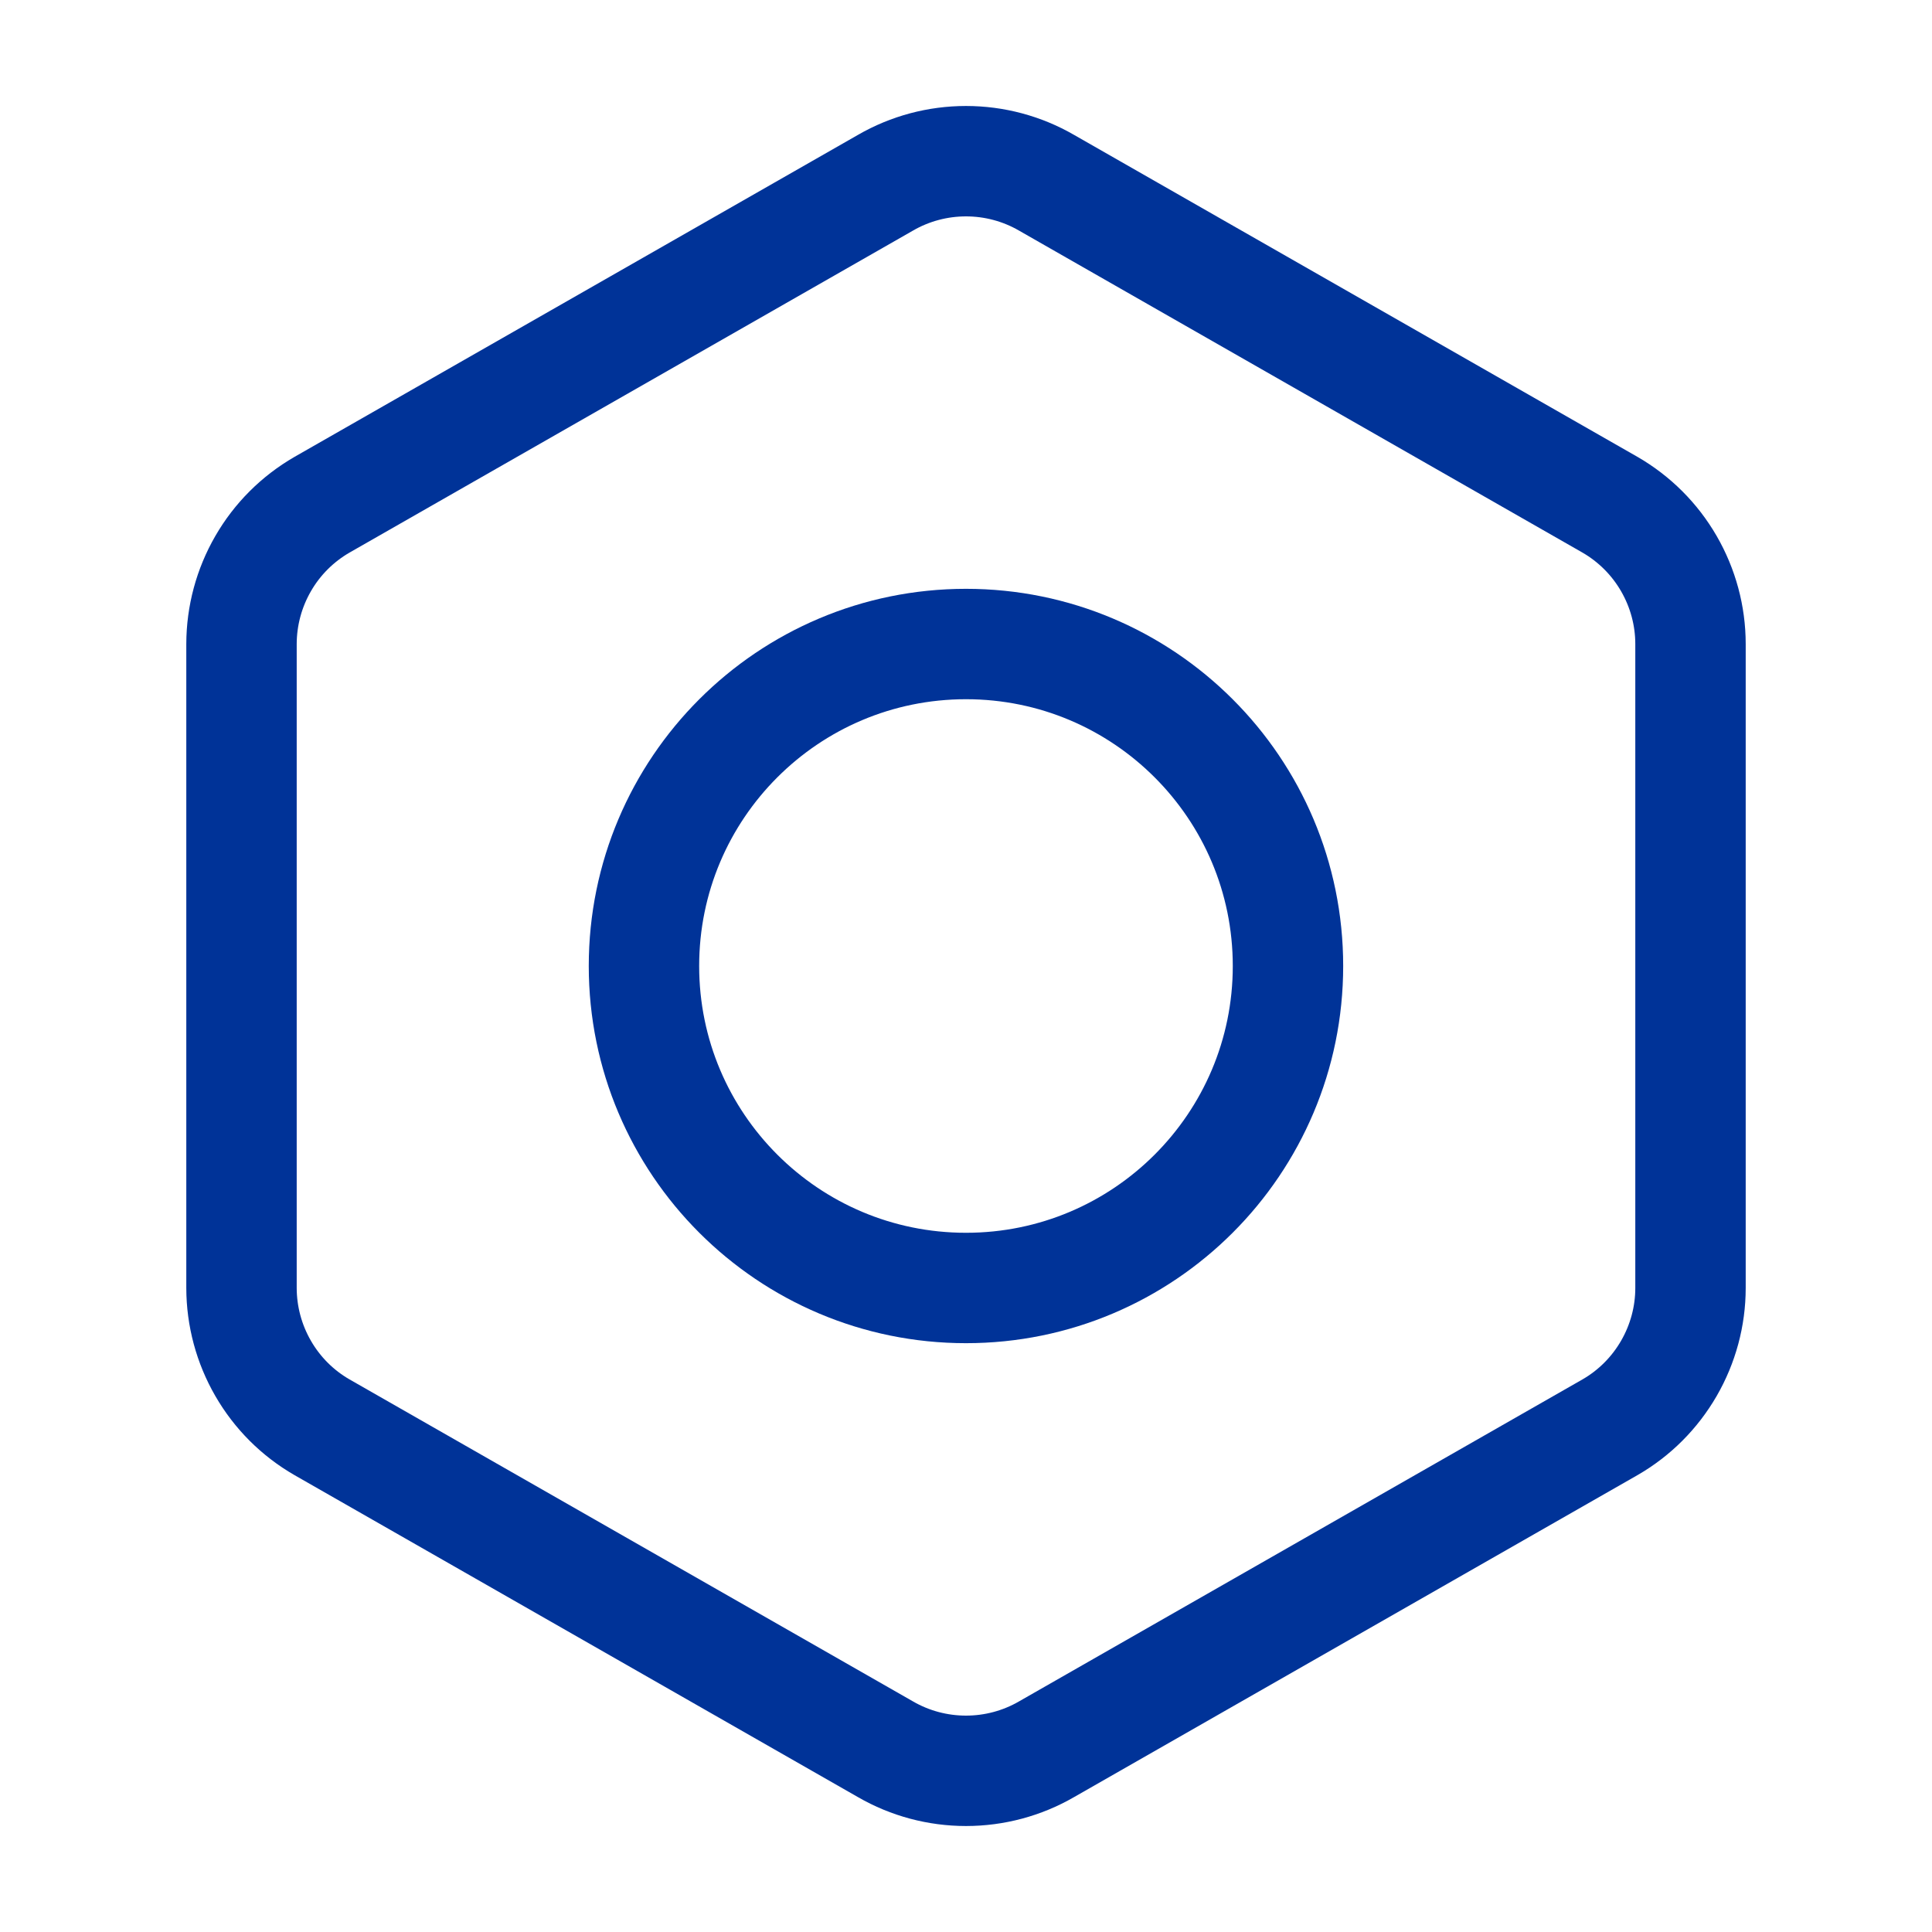 <?xml version="1.0" encoding="UTF-8"?> <svg xmlns="http://www.w3.org/2000/svg" width="35" height="35" viewBox="0 0 35 35" fill="none"><path d="M30.625 23.333V11.667C30.625 11.155 30.489 10.653 30.233 10.21C29.977 9.767 29.61 9.4 29.167 9.144L18.958 3.31C18.515 3.054 18.012 2.92 17.5 2.92C16.988 2.92 16.485 3.054 16.042 3.31L5.833 9.144C5.39 9.4 5.022 9.767 4.767 10.21C4.511 10.653 4.376 11.155 4.375 11.667V23.333C4.376 23.845 4.511 24.347 4.767 24.79C5.022 25.233 5.39 25.601 5.833 25.856L16.042 31.69C16.485 31.946 16.988 32.08 17.5 32.08C18.012 32.08 18.515 31.946 18.958 31.69L29.167 25.856C29.61 25.601 29.977 25.233 30.233 24.79C30.489 24.347 30.625 23.845 30.625 23.333Z" stroke="#003398" stroke-width="2" stroke-linecap="round" stroke-linejoin="round"></path><path d="M17.5 23.333C20.721 23.333 23.333 20.722 23.333 17.5C23.333 14.278 20.721 11.667 17.5 11.667C14.278 11.667 11.666 14.278 11.666 17.5C11.666 20.722 14.278 23.333 17.5 23.333Z" stroke="#003398" stroke-width="2" stroke-linecap="round" stroke-linejoin="round"></path></svg> 